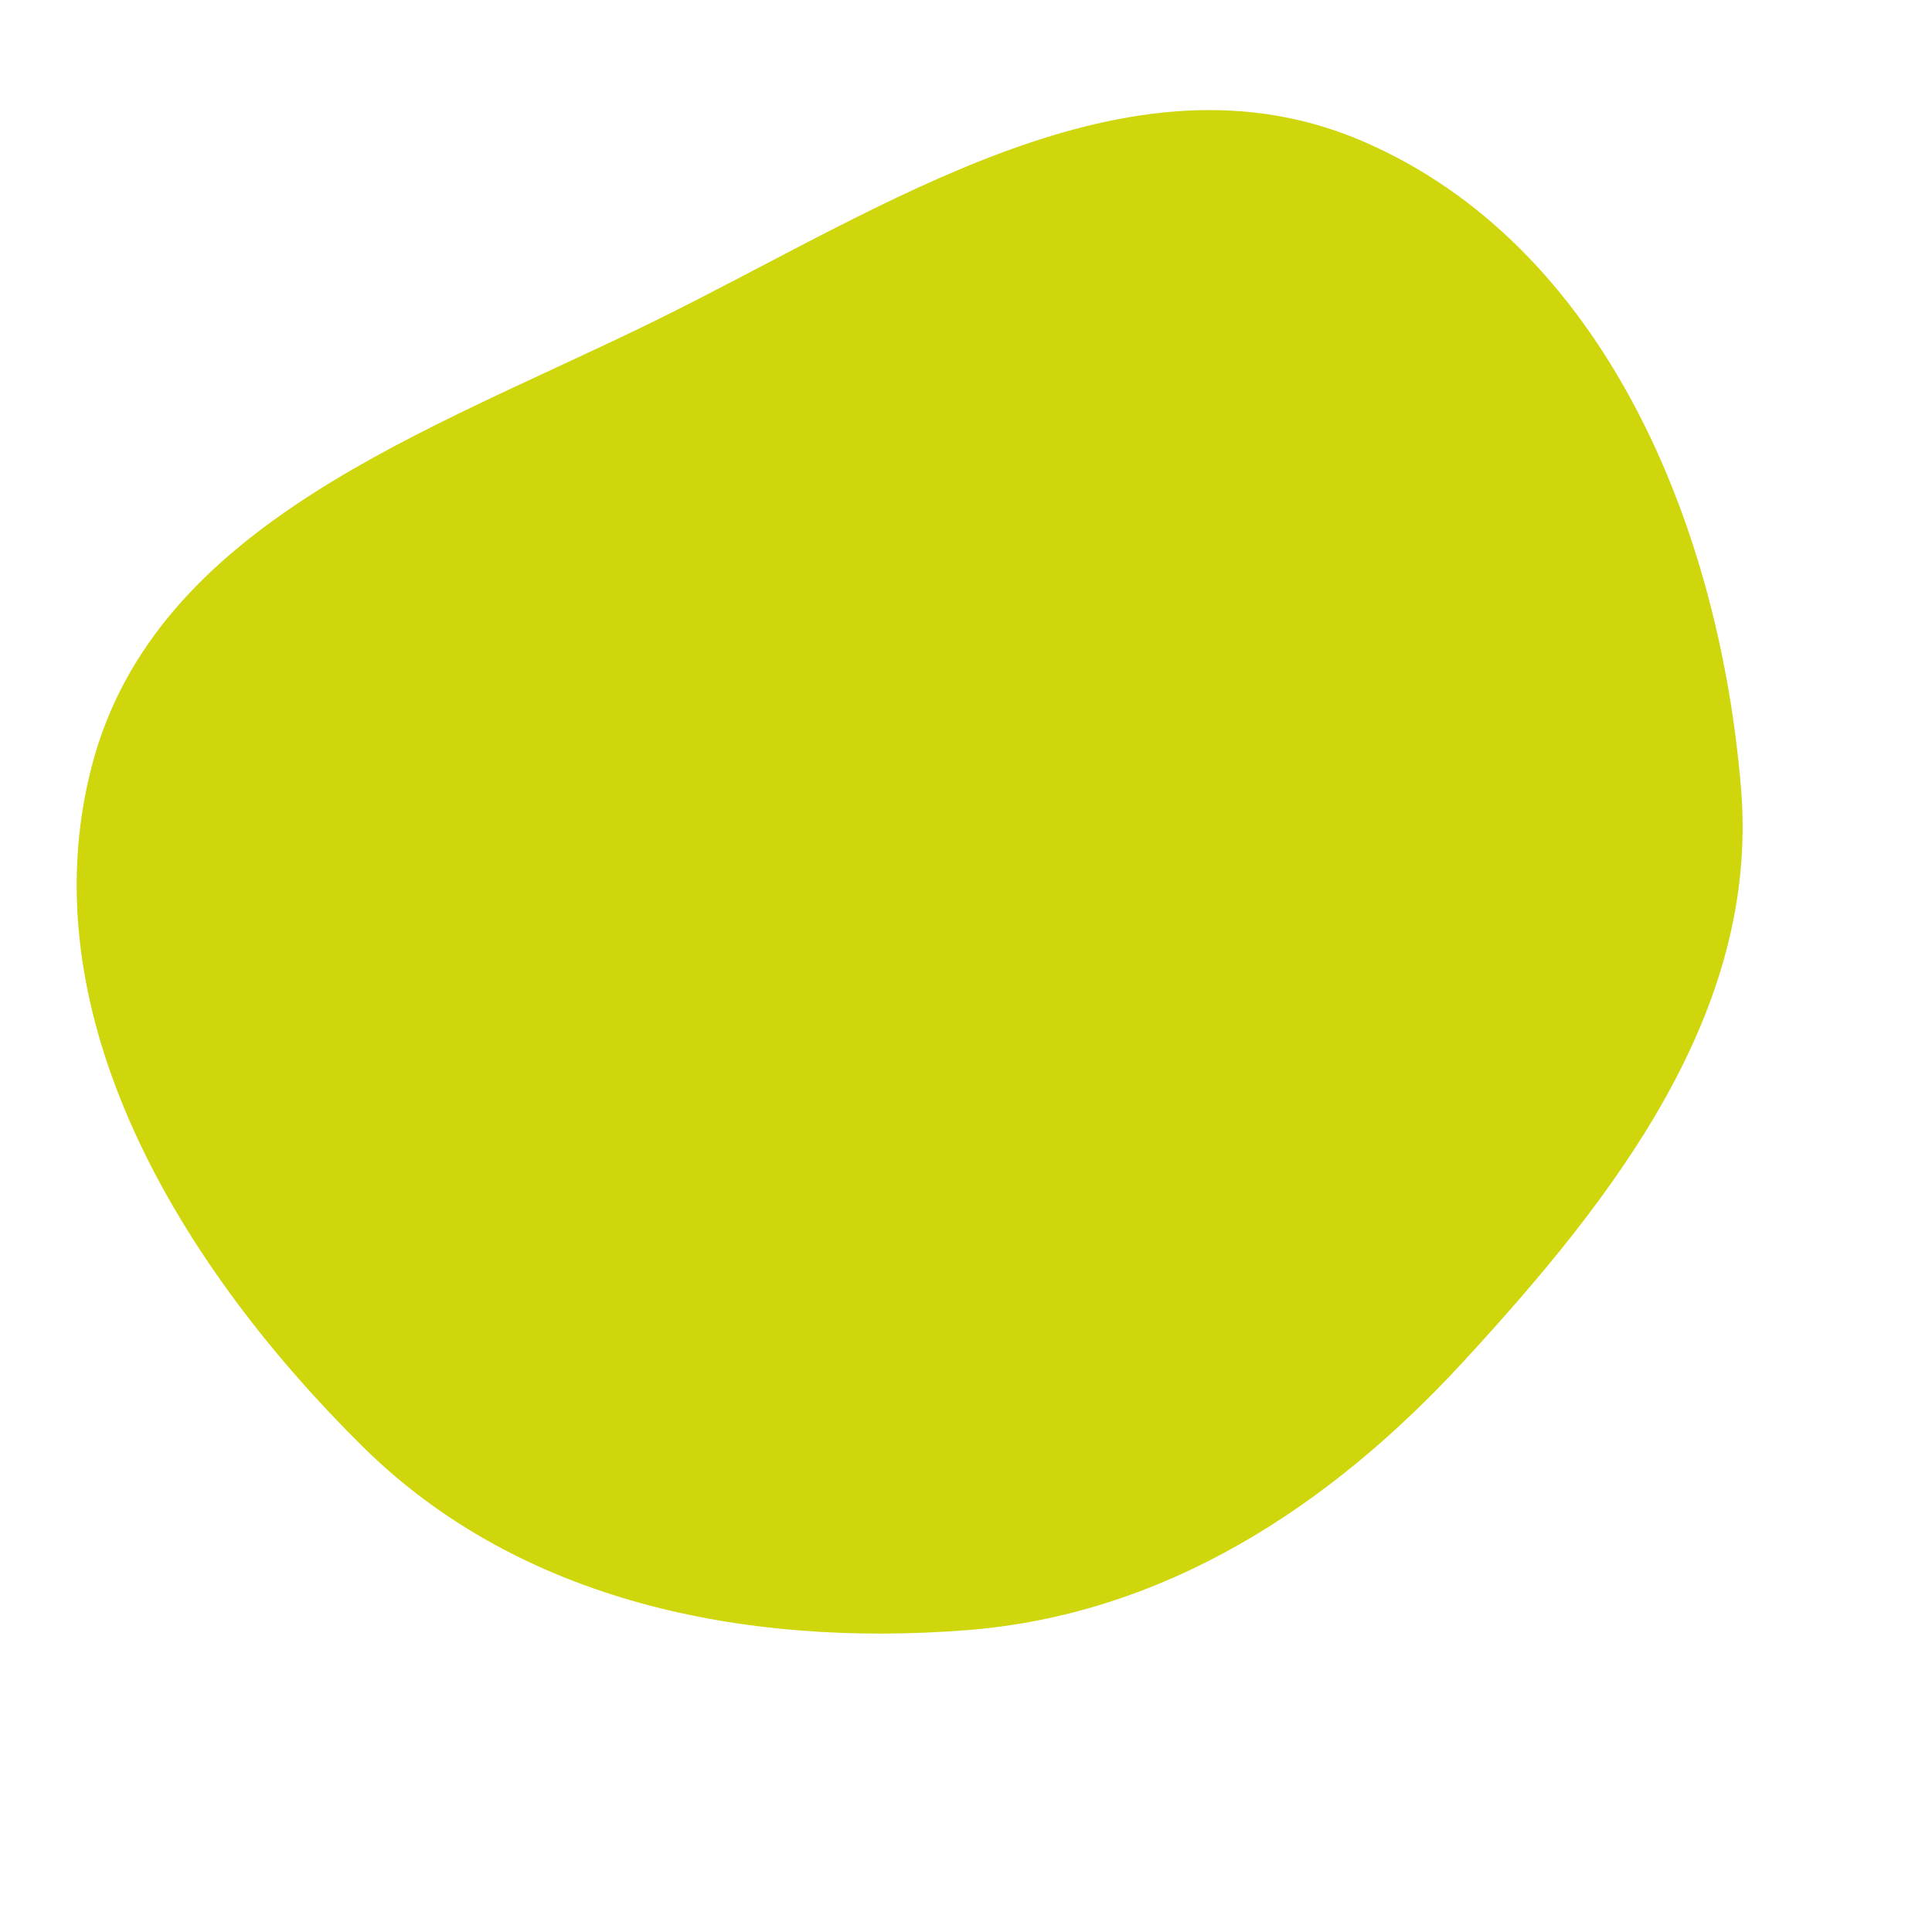 <svg width="256" height="256" viewBox="0 0 256 256" xmlns="http://www.w3.org/2000/svg">
    <path stroke="none" stroke-width="0" fill="#cfd60c" d="M128,216.012C154.155,213.998,176.056,199.79,193.832,180.499C213.894,158.728,233.113,134.066,230.703,104.559C227.866,69.827,212.616,32.54,180.618,18.737C149.461,5.297,117.274,27.524,86.823,42.494C56.858,57.225,20.536,69.239,12.15,101.558C3.6,134.507,23.884,167.795,48.099,191.719C68.934,212.302,98.799,218.26,128,216.012"/>
</svg>